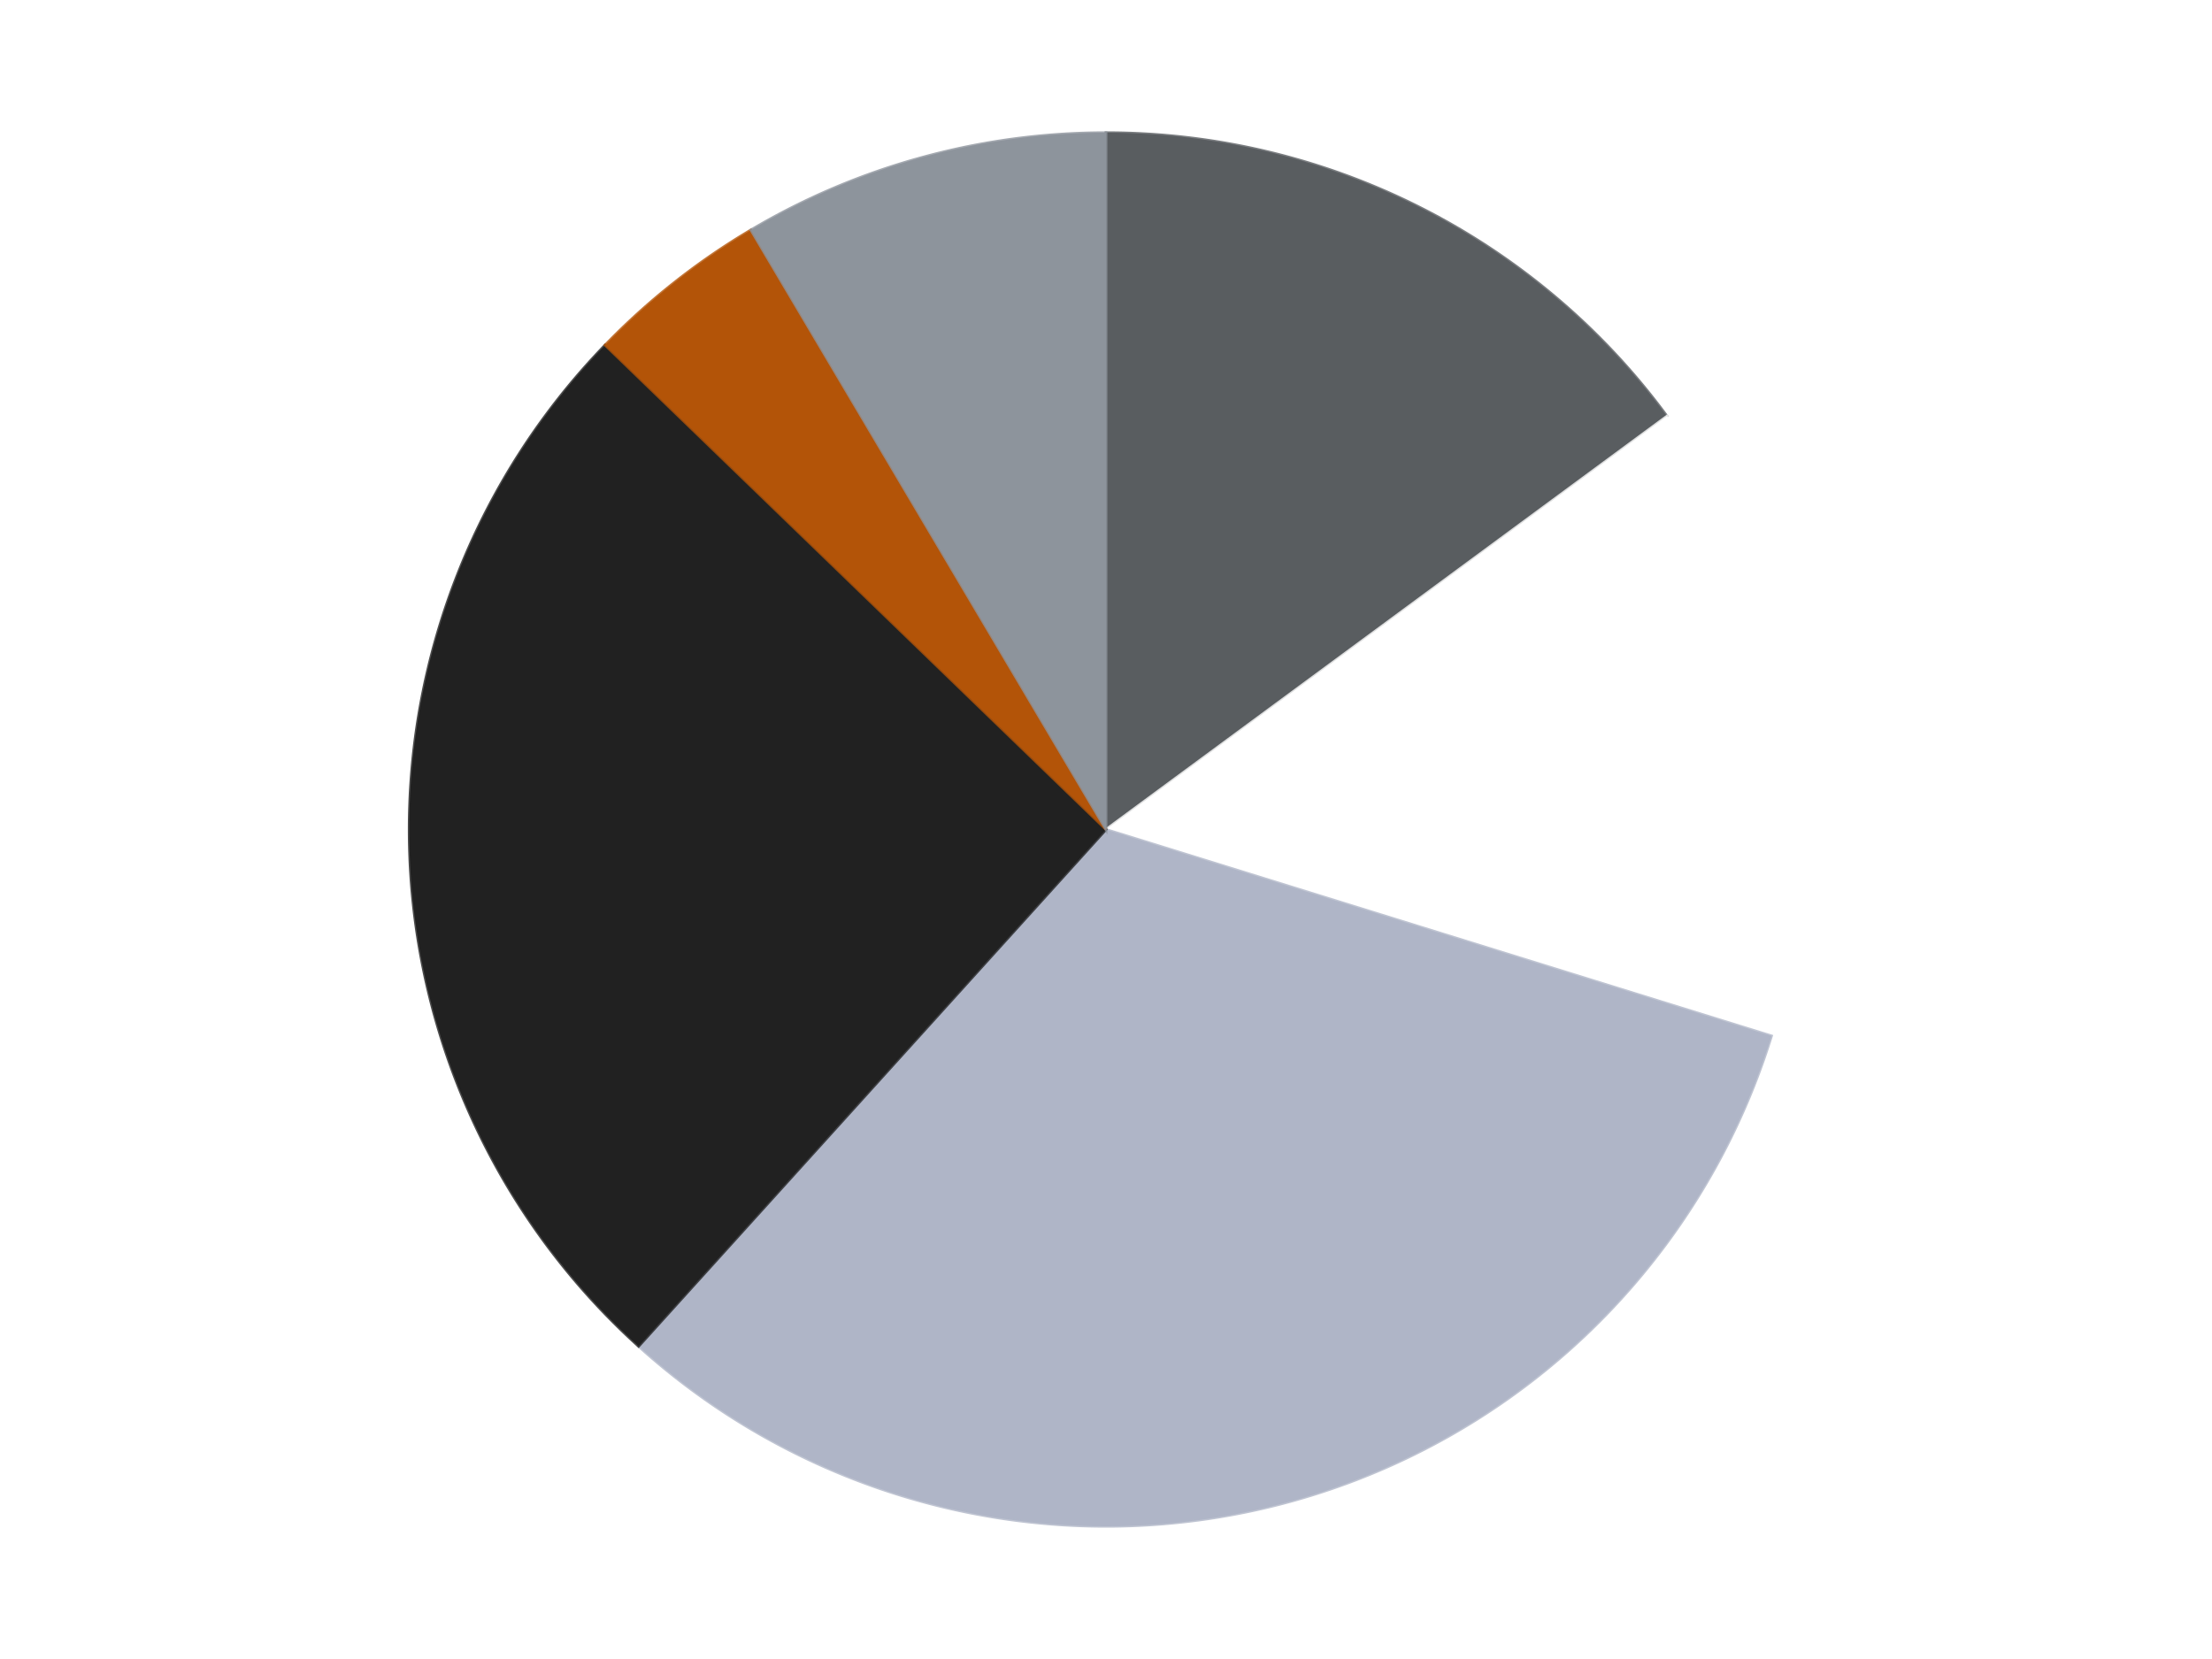 <?xml version='1.0' encoding='utf-8'?>
<svg xmlns="http://www.w3.org/2000/svg" xmlns:xlink="http://www.w3.org/1999/xlink" id="chart-8d4a002a-7ebd-4a2b-9c0e-531d8652658b" class="pygal-chart" viewBox="0 0 800 600"><!--Generated with pygal 3.0.4 (lxml) ©Kozea 2012-2016 on 2024-07-08--><!--http://pygal.org--><!--http://github.com/Kozea/pygal--><defs><style type="text/css">#chart-8d4a002a-7ebd-4a2b-9c0e-531d8652658b{-webkit-user-select:none;-webkit-font-smoothing:antialiased;font-family:Consolas,"Liberation Mono",Menlo,Courier,monospace}#chart-8d4a002a-7ebd-4a2b-9c0e-531d8652658b .title{font-family:Consolas,"Liberation Mono",Menlo,Courier,monospace;font-size:16px}#chart-8d4a002a-7ebd-4a2b-9c0e-531d8652658b .legends .legend text{font-family:Consolas,"Liberation Mono",Menlo,Courier,monospace;font-size:14px}#chart-8d4a002a-7ebd-4a2b-9c0e-531d8652658b .axis text{font-family:Consolas,"Liberation Mono",Menlo,Courier,monospace;font-size:10px}#chart-8d4a002a-7ebd-4a2b-9c0e-531d8652658b .axis text.major{font-family:Consolas,"Liberation Mono",Menlo,Courier,monospace;font-size:10px}#chart-8d4a002a-7ebd-4a2b-9c0e-531d8652658b .text-overlay text.value{font-family:Consolas,"Liberation Mono",Menlo,Courier,monospace;font-size:16px}#chart-8d4a002a-7ebd-4a2b-9c0e-531d8652658b .text-overlay text.label{font-family:Consolas,"Liberation Mono",Menlo,Courier,monospace;font-size:10px}#chart-8d4a002a-7ebd-4a2b-9c0e-531d8652658b .tooltip{font-family:Consolas,"Liberation Mono",Menlo,Courier,monospace;font-size:14px}#chart-8d4a002a-7ebd-4a2b-9c0e-531d8652658b text.no_data{font-family:Consolas,"Liberation Mono",Menlo,Courier,monospace;font-size:64px}
#chart-8d4a002a-7ebd-4a2b-9c0e-531d8652658b{background-color:transparent}#chart-8d4a002a-7ebd-4a2b-9c0e-531d8652658b path,#chart-8d4a002a-7ebd-4a2b-9c0e-531d8652658b line,#chart-8d4a002a-7ebd-4a2b-9c0e-531d8652658b rect,#chart-8d4a002a-7ebd-4a2b-9c0e-531d8652658b circle{-webkit-transition:150ms;-moz-transition:150ms;transition:150ms}#chart-8d4a002a-7ebd-4a2b-9c0e-531d8652658b .graph &gt; .background{fill:transparent}#chart-8d4a002a-7ebd-4a2b-9c0e-531d8652658b .plot &gt; .background{fill:transparent}#chart-8d4a002a-7ebd-4a2b-9c0e-531d8652658b .graph{fill:rgba(0,0,0,.87)}#chart-8d4a002a-7ebd-4a2b-9c0e-531d8652658b text.no_data{fill:rgba(0,0,0,1)}#chart-8d4a002a-7ebd-4a2b-9c0e-531d8652658b .title{fill:rgba(0,0,0,1)}#chart-8d4a002a-7ebd-4a2b-9c0e-531d8652658b .legends .legend text{fill:rgba(0,0,0,.87)}#chart-8d4a002a-7ebd-4a2b-9c0e-531d8652658b .legends .legend:hover text{fill:rgba(0,0,0,1)}#chart-8d4a002a-7ebd-4a2b-9c0e-531d8652658b .axis .line{stroke:rgba(0,0,0,1)}#chart-8d4a002a-7ebd-4a2b-9c0e-531d8652658b .axis .guide.line{stroke:rgba(0,0,0,.54)}#chart-8d4a002a-7ebd-4a2b-9c0e-531d8652658b .axis .major.line{stroke:rgba(0,0,0,.87)}#chart-8d4a002a-7ebd-4a2b-9c0e-531d8652658b .axis text.major{fill:rgba(0,0,0,1)}#chart-8d4a002a-7ebd-4a2b-9c0e-531d8652658b .axis.y .guides:hover .guide.line,#chart-8d4a002a-7ebd-4a2b-9c0e-531d8652658b .line-graph .axis.x .guides:hover .guide.line,#chart-8d4a002a-7ebd-4a2b-9c0e-531d8652658b .stackedline-graph .axis.x .guides:hover .guide.line,#chart-8d4a002a-7ebd-4a2b-9c0e-531d8652658b .xy-graph .axis.x .guides:hover .guide.line{stroke:rgba(0,0,0,1)}#chart-8d4a002a-7ebd-4a2b-9c0e-531d8652658b .axis .guides:hover text{fill:rgba(0,0,0,1)}#chart-8d4a002a-7ebd-4a2b-9c0e-531d8652658b .reactive{fill-opacity:1.0;stroke-opacity:.8;stroke-width:1}#chart-8d4a002a-7ebd-4a2b-9c0e-531d8652658b .ci{stroke:rgba(0,0,0,.87)}#chart-8d4a002a-7ebd-4a2b-9c0e-531d8652658b .reactive.active,#chart-8d4a002a-7ebd-4a2b-9c0e-531d8652658b .active .reactive{fill-opacity:0.6;stroke-opacity:.9;stroke-width:4}#chart-8d4a002a-7ebd-4a2b-9c0e-531d8652658b .ci .reactive.active{stroke-width:1.5}#chart-8d4a002a-7ebd-4a2b-9c0e-531d8652658b .series text{fill:rgba(0,0,0,1)}#chart-8d4a002a-7ebd-4a2b-9c0e-531d8652658b .tooltip rect{fill:transparent;stroke:rgba(0,0,0,1);-webkit-transition:opacity 150ms;-moz-transition:opacity 150ms;transition:opacity 150ms}#chart-8d4a002a-7ebd-4a2b-9c0e-531d8652658b .tooltip .label{fill:rgba(0,0,0,.87)}#chart-8d4a002a-7ebd-4a2b-9c0e-531d8652658b .tooltip .label{fill:rgba(0,0,0,.87)}#chart-8d4a002a-7ebd-4a2b-9c0e-531d8652658b .tooltip .legend{font-size:.8em;fill:rgba(0,0,0,.54)}#chart-8d4a002a-7ebd-4a2b-9c0e-531d8652658b .tooltip .x_label{font-size:.6em;fill:rgba(0,0,0,1)}#chart-8d4a002a-7ebd-4a2b-9c0e-531d8652658b .tooltip .xlink{font-size:.5em;text-decoration:underline}#chart-8d4a002a-7ebd-4a2b-9c0e-531d8652658b .tooltip .value{font-size:1.5em}#chart-8d4a002a-7ebd-4a2b-9c0e-531d8652658b .bound{font-size:.5em}#chart-8d4a002a-7ebd-4a2b-9c0e-531d8652658b .max-value{font-size:.75em;fill:rgba(0,0,0,.54)}#chart-8d4a002a-7ebd-4a2b-9c0e-531d8652658b .map-element{fill:transparent;stroke:rgba(0,0,0,.54) !important}#chart-8d4a002a-7ebd-4a2b-9c0e-531d8652658b .map-element .reactive{fill-opacity:inherit;stroke-opacity:inherit}#chart-8d4a002a-7ebd-4a2b-9c0e-531d8652658b .color-0,#chart-8d4a002a-7ebd-4a2b-9c0e-531d8652658b .color-0 a:visited{stroke:#F44336;fill:#F44336}#chart-8d4a002a-7ebd-4a2b-9c0e-531d8652658b .color-1,#chart-8d4a002a-7ebd-4a2b-9c0e-531d8652658b .color-1 a:visited{stroke:#3F51B5;fill:#3F51B5}#chart-8d4a002a-7ebd-4a2b-9c0e-531d8652658b .color-2,#chart-8d4a002a-7ebd-4a2b-9c0e-531d8652658b .color-2 a:visited{stroke:#009688;fill:#009688}#chart-8d4a002a-7ebd-4a2b-9c0e-531d8652658b .color-3,#chart-8d4a002a-7ebd-4a2b-9c0e-531d8652658b .color-3 a:visited{stroke:#FFC107;fill:#FFC107}#chart-8d4a002a-7ebd-4a2b-9c0e-531d8652658b .color-4,#chart-8d4a002a-7ebd-4a2b-9c0e-531d8652658b .color-4 a:visited{stroke:#FF5722;fill:#FF5722}#chart-8d4a002a-7ebd-4a2b-9c0e-531d8652658b .color-5,#chart-8d4a002a-7ebd-4a2b-9c0e-531d8652658b .color-5 a:visited{stroke:#9C27B0;fill:#9C27B0}#chart-8d4a002a-7ebd-4a2b-9c0e-531d8652658b .text-overlay .color-0 text{fill:black}#chart-8d4a002a-7ebd-4a2b-9c0e-531d8652658b .text-overlay .color-1 text{fill:black}#chart-8d4a002a-7ebd-4a2b-9c0e-531d8652658b .text-overlay .color-2 text{fill:black}#chart-8d4a002a-7ebd-4a2b-9c0e-531d8652658b .text-overlay .color-3 text{fill:black}#chart-8d4a002a-7ebd-4a2b-9c0e-531d8652658b .text-overlay .color-4 text{fill:black}#chart-8d4a002a-7ebd-4a2b-9c0e-531d8652658b .text-overlay .color-5 text{fill:black}
#chart-8d4a002a-7ebd-4a2b-9c0e-531d8652658b text.no_data{text-anchor:middle}#chart-8d4a002a-7ebd-4a2b-9c0e-531d8652658b .guide.line{fill:none}#chart-8d4a002a-7ebd-4a2b-9c0e-531d8652658b .centered{text-anchor:middle}#chart-8d4a002a-7ebd-4a2b-9c0e-531d8652658b .title{text-anchor:middle}#chart-8d4a002a-7ebd-4a2b-9c0e-531d8652658b .legends .legend text{fill-opacity:1}#chart-8d4a002a-7ebd-4a2b-9c0e-531d8652658b .axis.x text{text-anchor:middle}#chart-8d4a002a-7ebd-4a2b-9c0e-531d8652658b .axis.x:not(.web) text[transform]{text-anchor:start}#chart-8d4a002a-7ebd-4a2b-9c0e-531d8652658b .axis.x:not(.web) text[transform].backwards{text-anchor:end}#chart-8d4a002a-7ebd-4a2b-9c0e-531d8652658b .axis.y text{text-anchor:end}#chart-8d4a002a-7ebd-4a2b-9c0e-531d8652658b .axis.y text[transform].backwards{text-anchor:start}#chart-8d4a002a-7ebd-4a2b-9c0e-531d8652658b .axis.y2 text{text-anchor:start}#chart-8d4a002a-7ebd-4a2b-9c0e-531d8652658b .axis.y2 text[transform].backwards{text-anchor:end}#chart-8d4a002a-7ebd-4a2b-9c0e-531d8652658b .axis .guide.line{stroke-dasharray:4,4;stroke:black}#chart-8d4a002a-7ebd-4a2b-9c0e-531d8652658b .axis .major.guide.line{stroke-dasharray:6,6;stroke:black}#chart-8d4a002a-7ebd-4a2b-9c0e-531d8652658b .horizontal .axis.y .guide.line,#chart-8d4a002a-7ebd-4a2b-9c0e-531d8652658b .horizontal .axis.y2 .guide.line,#chart-8d4a002a-7ebd-4a2b-9c0e-531d8652658b .vertical .axis.x .guide.line{opacity:0}#chart-8d4a002a-7ebd-4a2b-9c0e-531d8652658b .horizontal .axis.always_show .guide.line,#chart-8d4a002a-7ebd-4a2b-9c0e-531d8652658b .vertical .axis.always_show .guide.line{opacity:1 !important}#chart-8d4a002a-7ebd-4a2b-9c0e-531d8652658b .axis.y .guides:hover .guide.line,#chart-8d4a002a-7ebd-4a2b-9c0e-531d8652658b .axis.y2 .guides:hover .guide.line,#chart-8d4a002a-7ebd-4a2b-9c0e-531d8652658b .axis.x .guides:hover .guide.line{opacity:1}#chart-8d4a002a-7ebd-4a2b-9c0e-531d8652658b .axis .guides:hover text{opacity:1}#chart-8d4a002a-7ebd-4a2b-9c0e-531d8652658b .nofill{fill:none}#chart-8d4a002a-7ebd-4a2b-9c0e-531d8652658b .subtle-fill{fill-opacity:.2}#chart-8d4a002a-7ebd-4a2b-9c0e-531d8652658b .dot{stroke-width:1px;fill-opacity:1;stroke-opacity:1}#chart-8d4a002a-7ebd-4a2b-9c0e-531d8652658b .dot.active{stroke-width:5px}#chart-8d4a002a-7ebd-4a2b-9c0e-531d8652658b .dot.negative{fill:transparent}#chart-8d4a002a-7ebd-4a2b-9c0e-531d8652658b text,#chart-8d4a002a-7ebd-4a2b-9c0e-531d8652658b tspan{stroke:none !important}#chart-8d4a002a-7ebd-4a2b-9c0e-531d8652658b .series text.active{opacity:1}#chart-8d4a002a-7ebd-4a2b-9c0e-531d8652658b .tooltip rect{fill-opacity:.95;stroke-width:.5}#chart-8d4a002a-7ebd-4a2b-9c0e-531d8652658b .tooltip text{fill-opacity:1}#chart-8d4a002a-7ebd-4a2b-9c0e-531d8652658b .showable{visibility:hidden}#chart-8d4a002a-7ebd-4a2b-9c0e-531d8652658b .showable.shown{visibility:visible}#chart-8d4a002a-7ebd-4a2b-9c0e-531d8652658b .gauge-background{fill:rgba(229,229,229,1);stroke:none}#chart-8d4a002a-7ebd-4a2b-9c0e-531d8652658b .bg-lines{stroke:transparent;stroke-width:2px}</style><script type="text/javascript">window.pygal = window.pygal || {};window.pygal.config = window.pygal.config || {};window.pygal.config['8d4a002a-7ebd-4a2b-9c0e-531d8652658b'] = {"allow_interruptions": false, "box_mode": "extremes", "classes": ["pygal-chart"], "css": ["file://style.css", "file://graph.css"], "defs": [], "disable_xml_declaration": false, "dots_size": 2.5, "dynamic_print_values": false, "explicit_size": false, "fill": false, "force_uri_protocol": "https", "formatter": null, "half_pie": false, "height": 600, "include_x_axis": false, "inner_radius": 0, "interpolate": null, "interpolation_parameters": {}, "interpolation_precision": 250, "inverse_y_axis": false, "js": ["//kozea.github.io/pygal.js/2.0.x/pygal-tooltips.min.js"], "legend_at_bottom": false, "legend_at_bottom_columns": null, "legend_box_size": 12, "logarithmic": false, "margin": 20, "margin_bottom": null, "margin_left": null, "margin_right": null, "margin_top": null, "max_scale": 16, "min_scale": 4, "missing_value_fill_truncation": "x", "no_data_text": "No data", "no_prefix": false, "order_min": null, "pretty_print": false, "print_labels": false, "print_values": false, "print_values_position": "center", "print_zeroes": true, "range": null, "rounded_bars": null, "secondary_range": null, "show_dots": true, "show_legend": false, "show_minor_x_labels": true, "show_minor_y_labels": true, "show_only_major_dots": false, "show_x_guides": false, "show_x_labels": true, "show_y_guides": true, "show_y_labels": true, "spacing": 10, "stack_from_top": false, "strict": false, "stroke": true, "stroke_style": null, "style": {"background": "transparent", "ci_colors": [], "colors": ["#F44336", "#3F51B5", "#009688", "#FFC107", "#FF5722", "#9C27B0", "#03A9F4", "#8BC34A", "#FF9800", "#E91E63", "#2196F3", "#4CAF50", "#FFEB3B", "#673AB7", "#00BCD4", "#CDDC39", "#9E9E9E", "#607D8B"], "dot_opacity": "1", "font_family": "Consolas, \"Liberation Mono\", Menlo, Courier, monospace", "foreground": "rgba(0, 0, 0, .87)", "foreground_strong": "rgba(0, 0, 0, 1)", "foreground_subtle": "rgba(0, 0, 0, .54)", "guide_stroke_color": "black", "guide_stroke_dasharray": "4,4", "label_font_family": "Consolas, \"Liberation Mono\", Menlo, Courier, monospace", "label_font_size": 10, "legend_font_family": "Consolas, \"Liberation Mono\", Menlo, Courier, monospace", "legend_font_size": 14, "major_guide_stroke_color": "black", "major_guide_stroke_dasharray": "6,6", "major_label_font_family": "Consolas, \"Liberation Mono\", Menlo, Courier, monospace", "major_label_font_size": 10, "no_data_font_family": "Consolas, \"Liberation Mono\", Menlo, Courier, monospace", "no_data_font_size": 64, "opacity": "1.0", "opacity_hover": "0.6", "plot_background": "transparent", "stroke_opacity": ".8", "stroke_opacity_hover": ".9", "stroke_width": "1", "stroke_width_hover": "4", "title_font_family": "Consolas, \"Liberation Mono\", Menlo, Courier, monospace", "title_font_size": 16, "tooltip_font_family": "Consolas, \"Liberation Mono\", Menlo, Courier, monospace", "tooltip_font_size": 14, "transition": "150ms", "value_background": "rgba(229, 229, 229, 1)", "value_colors": [], "value_font_family": "Consolas, \"Liberation Mono\", Menlo, Courier, monospace", "value_font_size": 16, "value_label_font_family": "Consolas, \"Liberation Mono\", Menlo, Courier, monospace", "value_label_font_size": 10}, "title": null, "tooltip_border_radius": 0, "tooltip_fancy_mode": true, "truncate_label": null, "truncate_legend": null, "width": 800, "x_label_rotation": 0, "x_labels": null, "x_labels_major": null, "x_labels_major_count": null, "x_labels_major_every": null, "x_title": null, "xrange": null, "y_label_rotation": 0, "y_labels": null, "y_labels_major": null, "y_labels_major_count": null, "y_labels_major_every": null, "y_title": null, "zero": 0, "legends": ["Dark Bluish Gray", "White", "Light Bluish Gray", "Black", "Dark Orange", "Flat Silver"]}</script><script type="text/javascript" xlink:href="https://kozea.github.io/pygal.js/2.0.x/pygal-tooltips.min.js"/></defs><title>Pygal</title><g class="graph pie-graph vertical"><rect x="0" y="0" width="800" height="600" class="background"/><g transform="translate(20, 20)" class="plot"><rect x="0" y="0" width="760" height="560" class="background"/><g class="series serie-0 color-0"><g class="slices"><g class="slice" style="fill: #595D60; stroke: #595D60"><path d="M380 28 A252 252 0 0 1 582.878 130.519 L380 280 A0 0 0 0 0 380 280 z" class="slice reactive tooltip-trigger"/><desc class="value">7</desc><desc class="x centered">436.82727502122884</desc><desc class="y centered">167.54262668165495</desc></g></g></g><g class="series serie-1 color-1"><g class="slices"><g class="slice" style="fill: #FFFFFF; stroke: #FFFFFF"><path d="M582.878 130.519 A252 252 0 0 1 620.686 354.661 L380 280 A0 0 0 0 0 380 280 z" class="slice reactive tooltip-trigger"/><desc class="value">7</desc><desc class="x centered">504.2448520027436</desc><desc class="y centered">259.0425013225256</desc></g></g></g><g class="series serie-2 color-2"><g class="slices"><g class="slice" style="fill: #AFB5C7; stroke: #AFB5C7"><path d="M620.686 354.661 A252 252 0 0 1 210.962 466.896 L380 280 A0 0 0 0 0 380 280 z" class="slice reactive tooltip-trigger"/><desc class="value">15</desc><desc class="x centered">413.2886206357821</desc><desc class="y centered">401.52311605685145</desc></g></g></g><g class="series serie-3 color-3"><g class="slices"><g class="slice" style="fill: #212121; stroke: #212121"><path d="M210.962 466.896 A252 252 0 0 1 198.856 104.812 L380 280 A0 0 0 0 0 380 280 z" class="slice reactive tooltip-trigger"/><desc class="value">12</desc><desc class="x centered">254.0703629699879</desc><desc class="y centered">284.21028710296713</desc></g></g></g><g class="series serie-4 color-4"><g class="slices"><g class="slice" style="fill: #B35408; stroke: #B35408"><path d="M198.856 104.812 A252 252 0 0 1 251.577 63.179 L380 280 A0 0 0 0 0 380 280 z" class="slice reactive tooltip-trigger"/><desc class="value">2</desc><desc class="x centered">301.9115139910091</desc><desc class="y centered">181.11527745488877</desc></g></g></g><g class="series serie-5 color-5"><g class="slices"><g class="slice" style="fill: #8D949C; stroke: #8D949C"><path d="M251.577 63.179 A252 252 0 0 1 380 28 L380 280 A0 0 0 0 0 380 280 z" class="slice reactive tooltip-trigger"/><desc class="value">4</desc><desc class="x centered">346.7113793642179</desc><desc class="y centered">158.47688394314855</desc></g></g></g></g><g class="titles"/><g transform="translate(20, 20)" class="plot overlay"><g class="series serie-0 color-0"/><g class="series serie-1 color-1"/><g class="series serie-2 color-2"/><g class="series serie-3 color-3"/><g class="series serie-4 color-4"/><g class="series serie-5 color-5"/></g><g transform="translate(20, 20)" class="plot text-overlay"><g class="series serie-0 color-0"/><g class="series serie-1 color-1"/><g class="series serie-2 color-2"/><g class="series serie-3 color-3"/><g class="series serie-4 color-4"/><g class="series serie-5 color-5"/></g><g transform="translate(20, 20)" class="plot tooltip-overlay"><g transform="translate(0 0)" style="opacity: 0" class="tooltip"><rect rx="0" ry="0" width="0" height="0" class="tooltip-box"/><g class="text"/></g></g></g></svg>